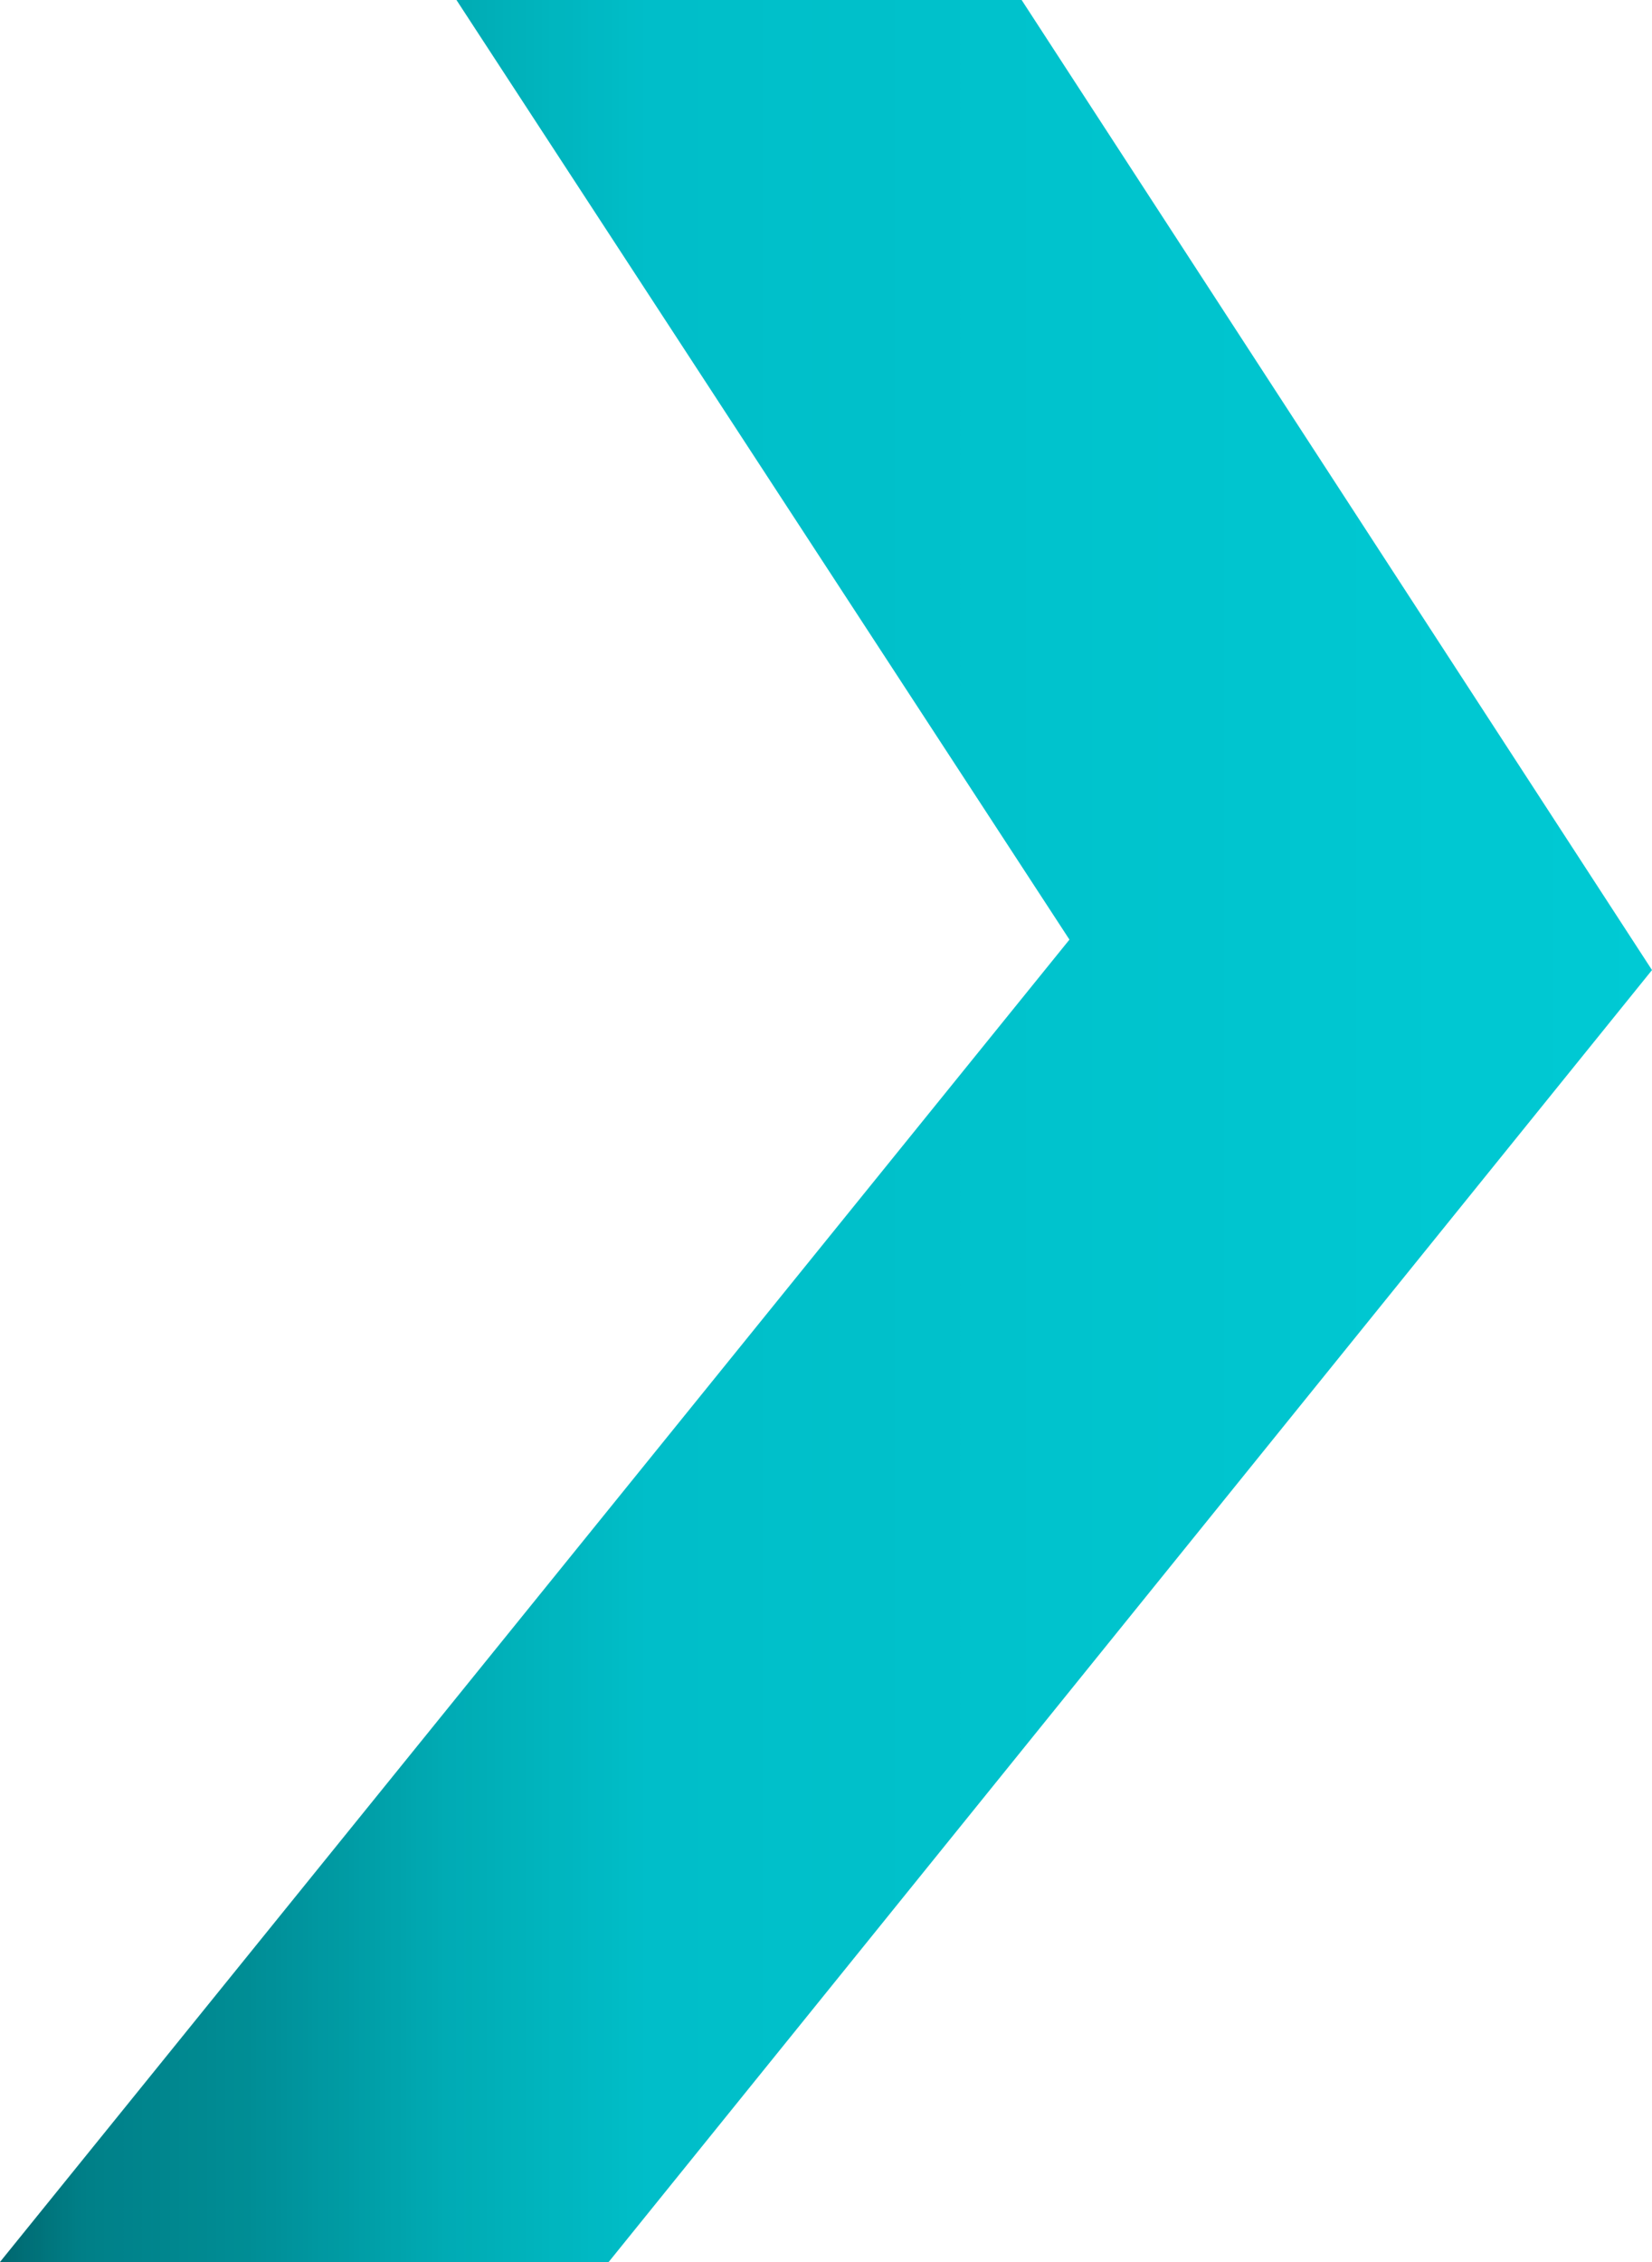 <svg data-name="chevron" xmlns="http://www.w3.org/2000/svg" viewBox="0 0 38 52">
<defs>
<linearGradient id="a" y1="27.5" x2="38" y2="27.5" gradientTransform="matrix(1 0 0 -1 0 53.5)" gradientUnits="userSpaceOnUse">
<stop offset="0" stop-color="#00050a"/>
<stop offset=".05" stop-color="#00050a" stop-opacity=".76"/>
<stop offset=".15" stop-color="#00050a" stop-opacity=".62"/>
<stop offset=".27" stop-color="#00050a" stop-opacity=".32"/>
<stop offset=".39" stop-color="#00050a" stop-opacity=".12"/>
<stop offset="1" stop-color="#00050a" stop-opacity="0"/>
</linearGradient>
</defs>
<title>logo-chevron</title>
<path fill="#00cad4" d="M38 22.3L23.5 0h-13l14.1 21.6L0 52h14l24-29.7z"/>
<path data-name="gradient-overlay" opacity=".5" fill="url(#a)" d="M38 22.3L23.5 0h-13l14.1 21.6L0 52h14l24-29.7z"/>
</svg>
